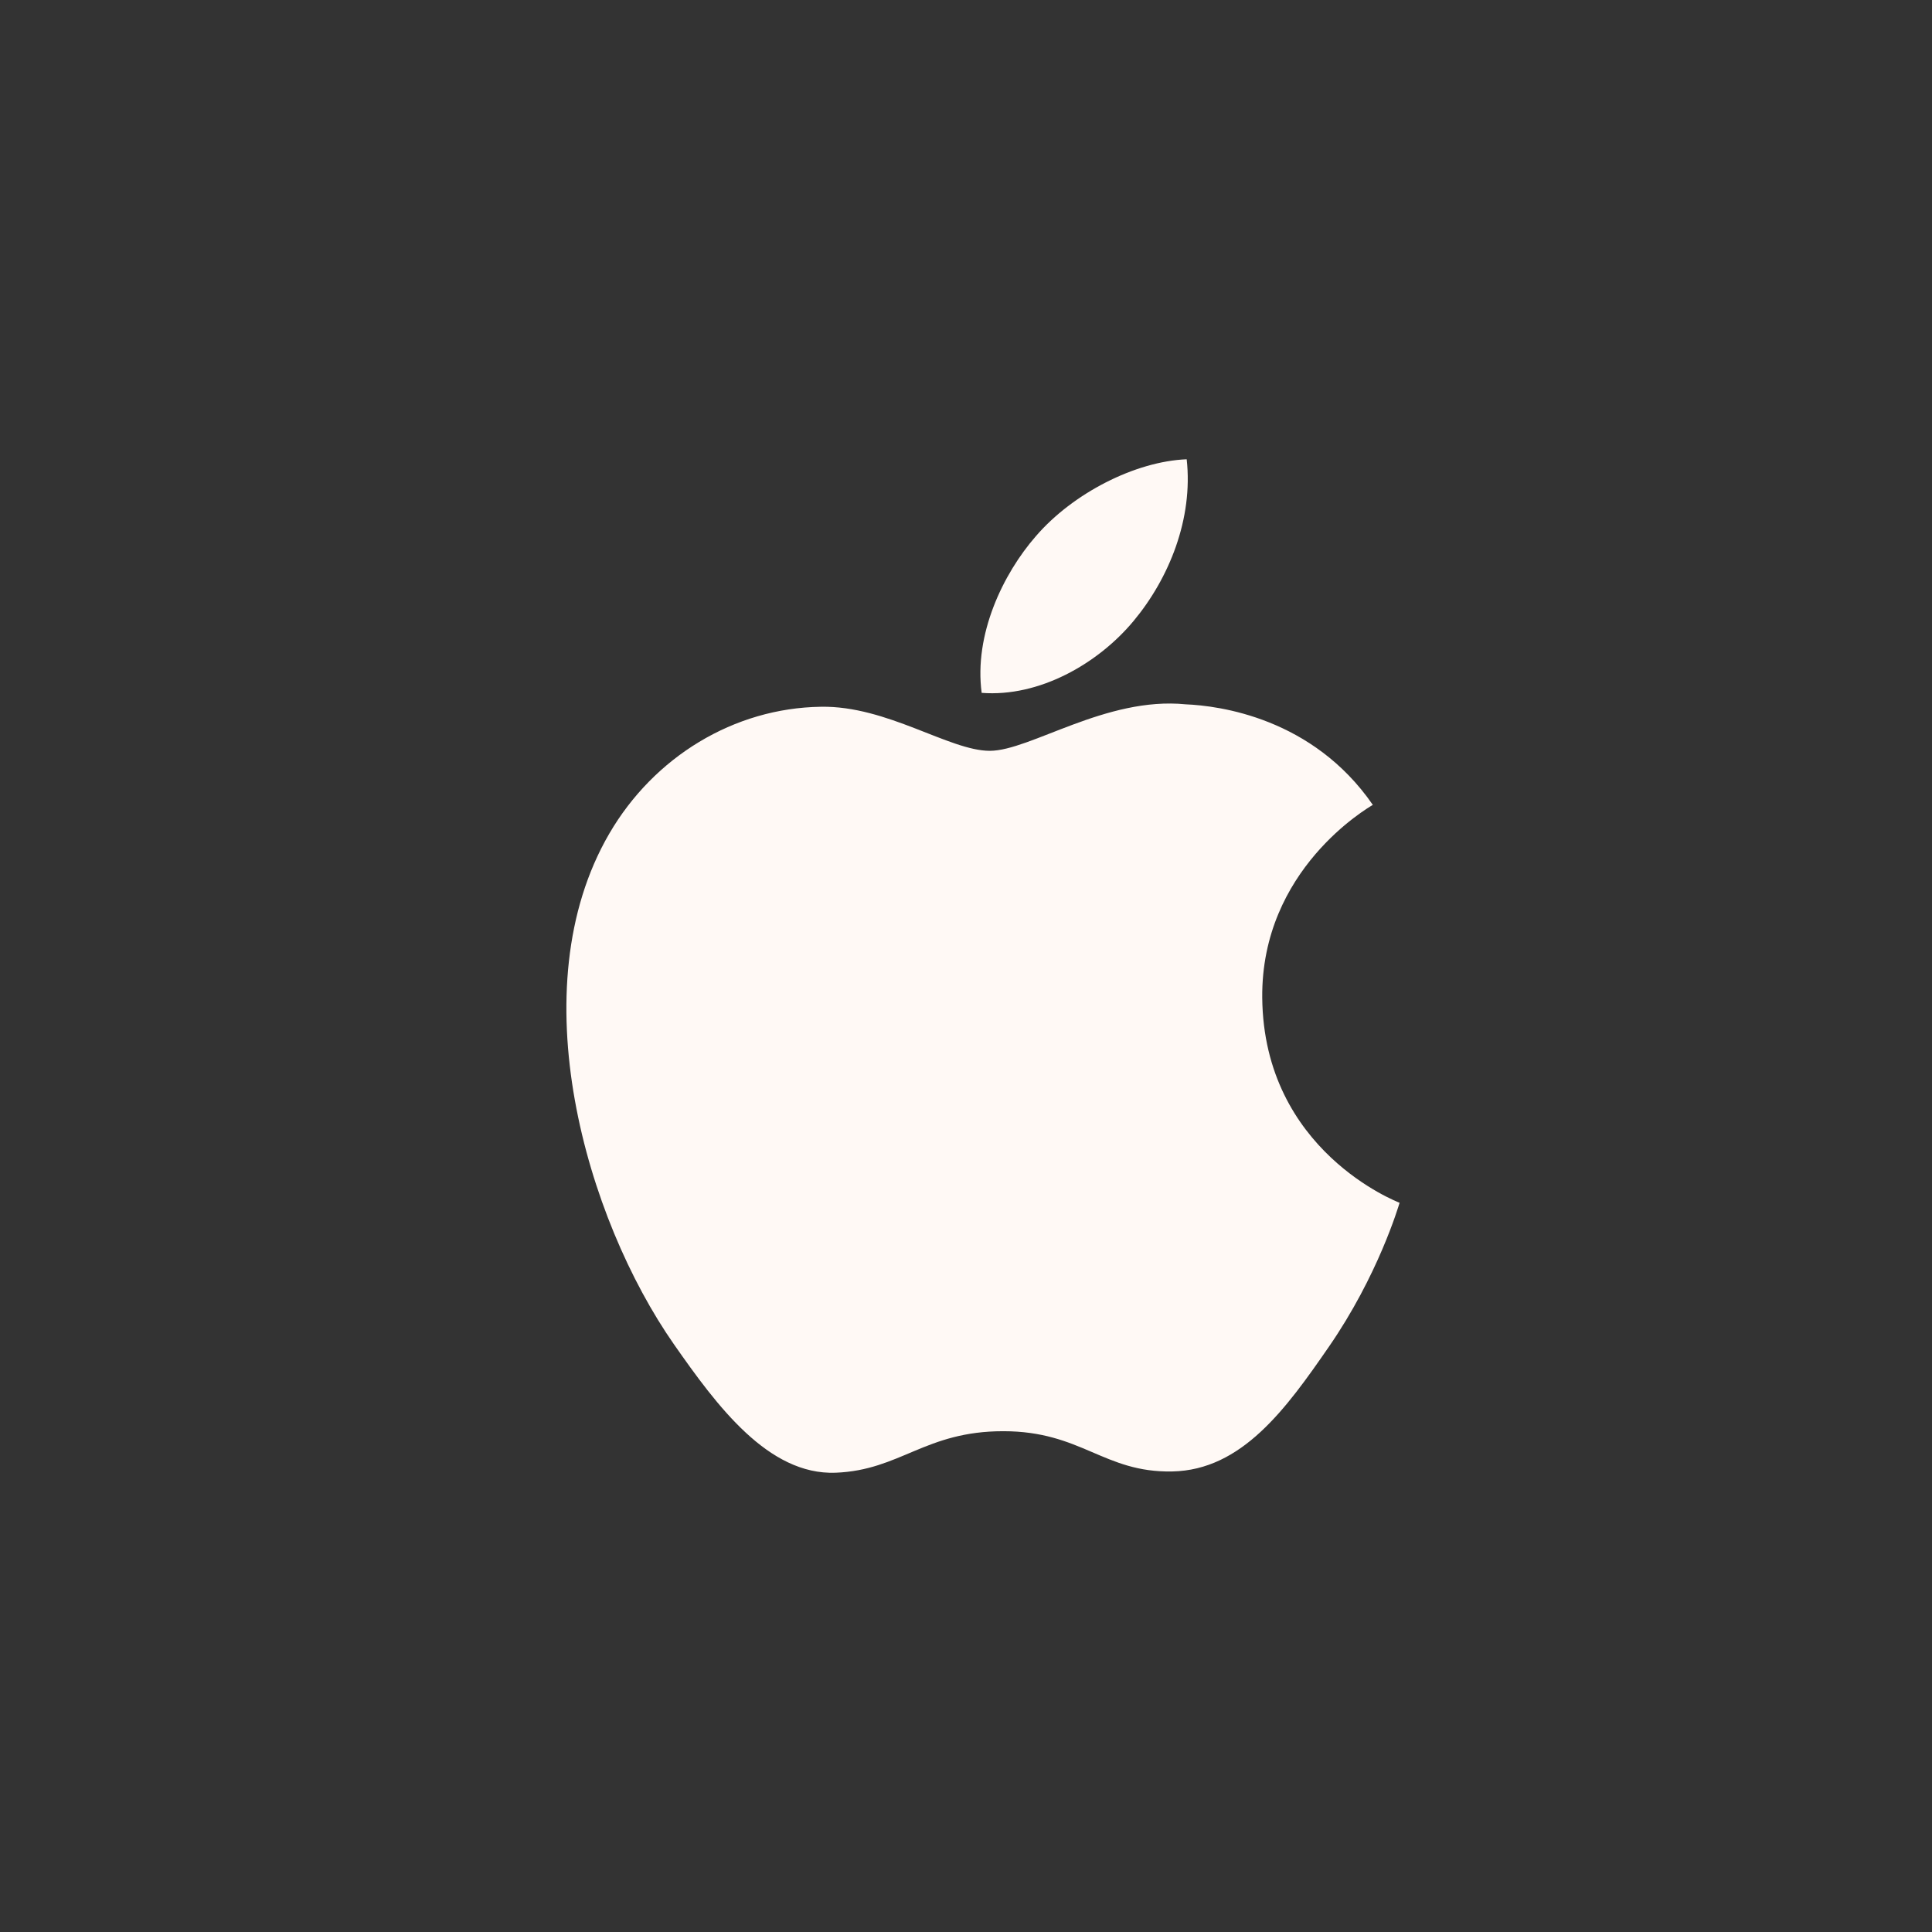 <svg width="61" height="61" viewBox="0 0 61 61" fill="#FFF9F5" xmlns="http://www.w3.org/2000/svg">
<rect x="0" y="0" width="61" height="61" fill="#333333" stroke="none"/>
<path d="M39.853 31.501C39.899 36.344 44.143 37.955 44.19 37.976C44.154 38.09 43.512 40.273 41.954 42.527C40.607 44.477 39.21 46.419 37.008 46.459C34.845 46.499 34.149 45.188 31.676 45.188C29.203 45.188 28.43 46.419 26.383 46.499C24.257 46.578 22.639 44.391 21.281 42.448C18.507 38.475 16.387 31.222 19.234 26.326C20.648 23.894 23.175 22.355 25.919 22.315C28.006 22.276 29.975 23.706 31.251 23.706C32.526 23.706 34.92 21.986 37.436 22.238C38.489 22.282 41.446 22.66 43.345 25.413C43.192 25.507 39.817 27.453 39.853 31.501V31.501ZM35.788 19.61C36.916 18.257 37.675 16.374 37.468 14.501C35.842 14.566 33.875 15.574 32.709 16.926C31.663 18.123 30.748 20.039 30.995 21.876C32.808 22.015 34.66 20.963 35.788 19.61"/>
</svg>
